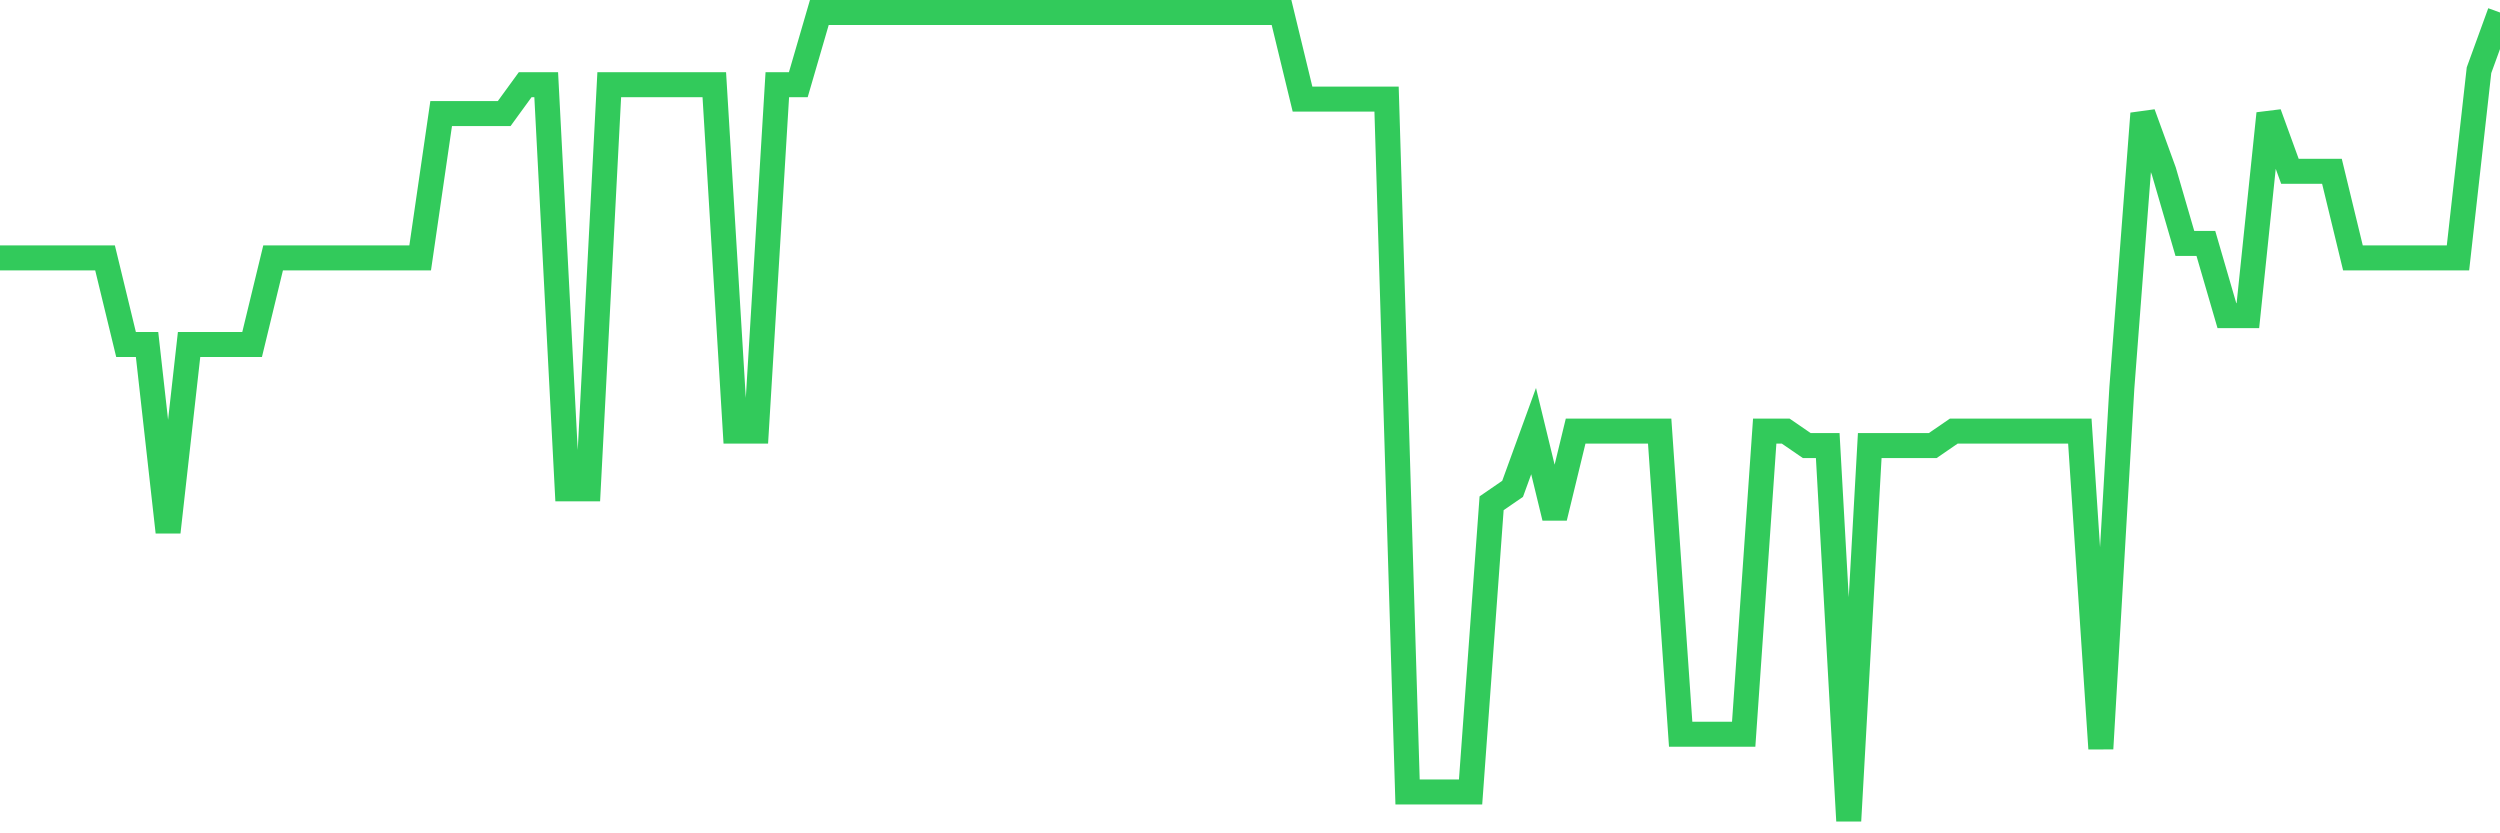<svg
  xmlns="http://www.w3.org/2000/svg"
  xmlns:xlink="http://www.w3.org/1999/xlink"
  width="120"
  height="40"
  viewBox="0 0 120 40"
  preserveAspectRatio="none"
>
  <polyline
    points="0,12.379 1.008,12.379 2.017,12.379 3.025,12.379 4.034,12.379 5.042,12.379 6.05,16.536 7.059,16.536 8.067,25.543 9.076,16.536 10.084,16.536 11.092,16.536 12.101,16.536 13.109,12.379 14.118,12.379 15.126,12.379 16.134,12.379 17.143,12.379 18.151,12.379 19.16,12.379 20.168,12.379 21.176,5.45 22.185,5.45 23.193,5.45 24.202,5.45 25.21,4.064 26.218,4.064 27.227,23.464 28.235,23.464 29.244,4.064 30.252,4.064 31.261,4.064 32.269,4.064 33.277,4.064 34.286,4.064 35.294,20.693 36.303,20.693 37.311,4.064 38.319,4.064 39.328,0.6 40.336,0.6 41.345,0.6 42.353,0.6 43.361,0.6 44.37,0.6 45.378,0.6 46.387,0.6 47.395,0.6 48.403,0.6 49.412,0.6 50.42,0.6 51.429,0.6 52.437,0.6 53.445,0.6 54.454,0.6 55.462,0.6 56.471,0.6 57.479,0.6 58.487,0.6 59.496,0.6 60.504,0.6 61.513,0.6 62.521,4.757 63.529,4.757 64.538,4.757 65.546,4.757 66.555,4.757 67.563,38.014 68.571,38.014 69.58,38.014 70.588,38.014 71.597,24.157 72.605,23.464 73.613,20.693 74.622,24.85 75.63,20.693 76.639,20.693 77.647,20.693 78.655,20.693 79.664,20.693 80.672,35.243 81.681,35.243 82.689,35.243 83.697,35.243 84.706,20.693 85.714,20.693 86.723,21.386 87.731,21.386 88.739,39.4 89.748,21.386 90.756,21.386 91.765,21.386 92.773,21.386 93.782,20.693 94.79,20.693 95.798,20.693 96.807,20.693 97.815,20.693 98.824,20.693 99.832,20.693 100.84,35.936 101.849,18.614 102.857,5.45 103.866,8.221 104.874,11.686 105.882,11.686 106.891,15.15 107.899,15.15 108.908,5.45 109.916,8.221 110.924,8.221 111.933,8.221 112.941,12.379 113.95,12.379 114.958,12.379 115.966,12.379 116.975,12.379 117.983,12.379 118.992,3.371 120,0.6"
    fill="none"
    stroke="#32ca5b"
    stroke-width="1.2"
  >
  </polyline>
</svg>